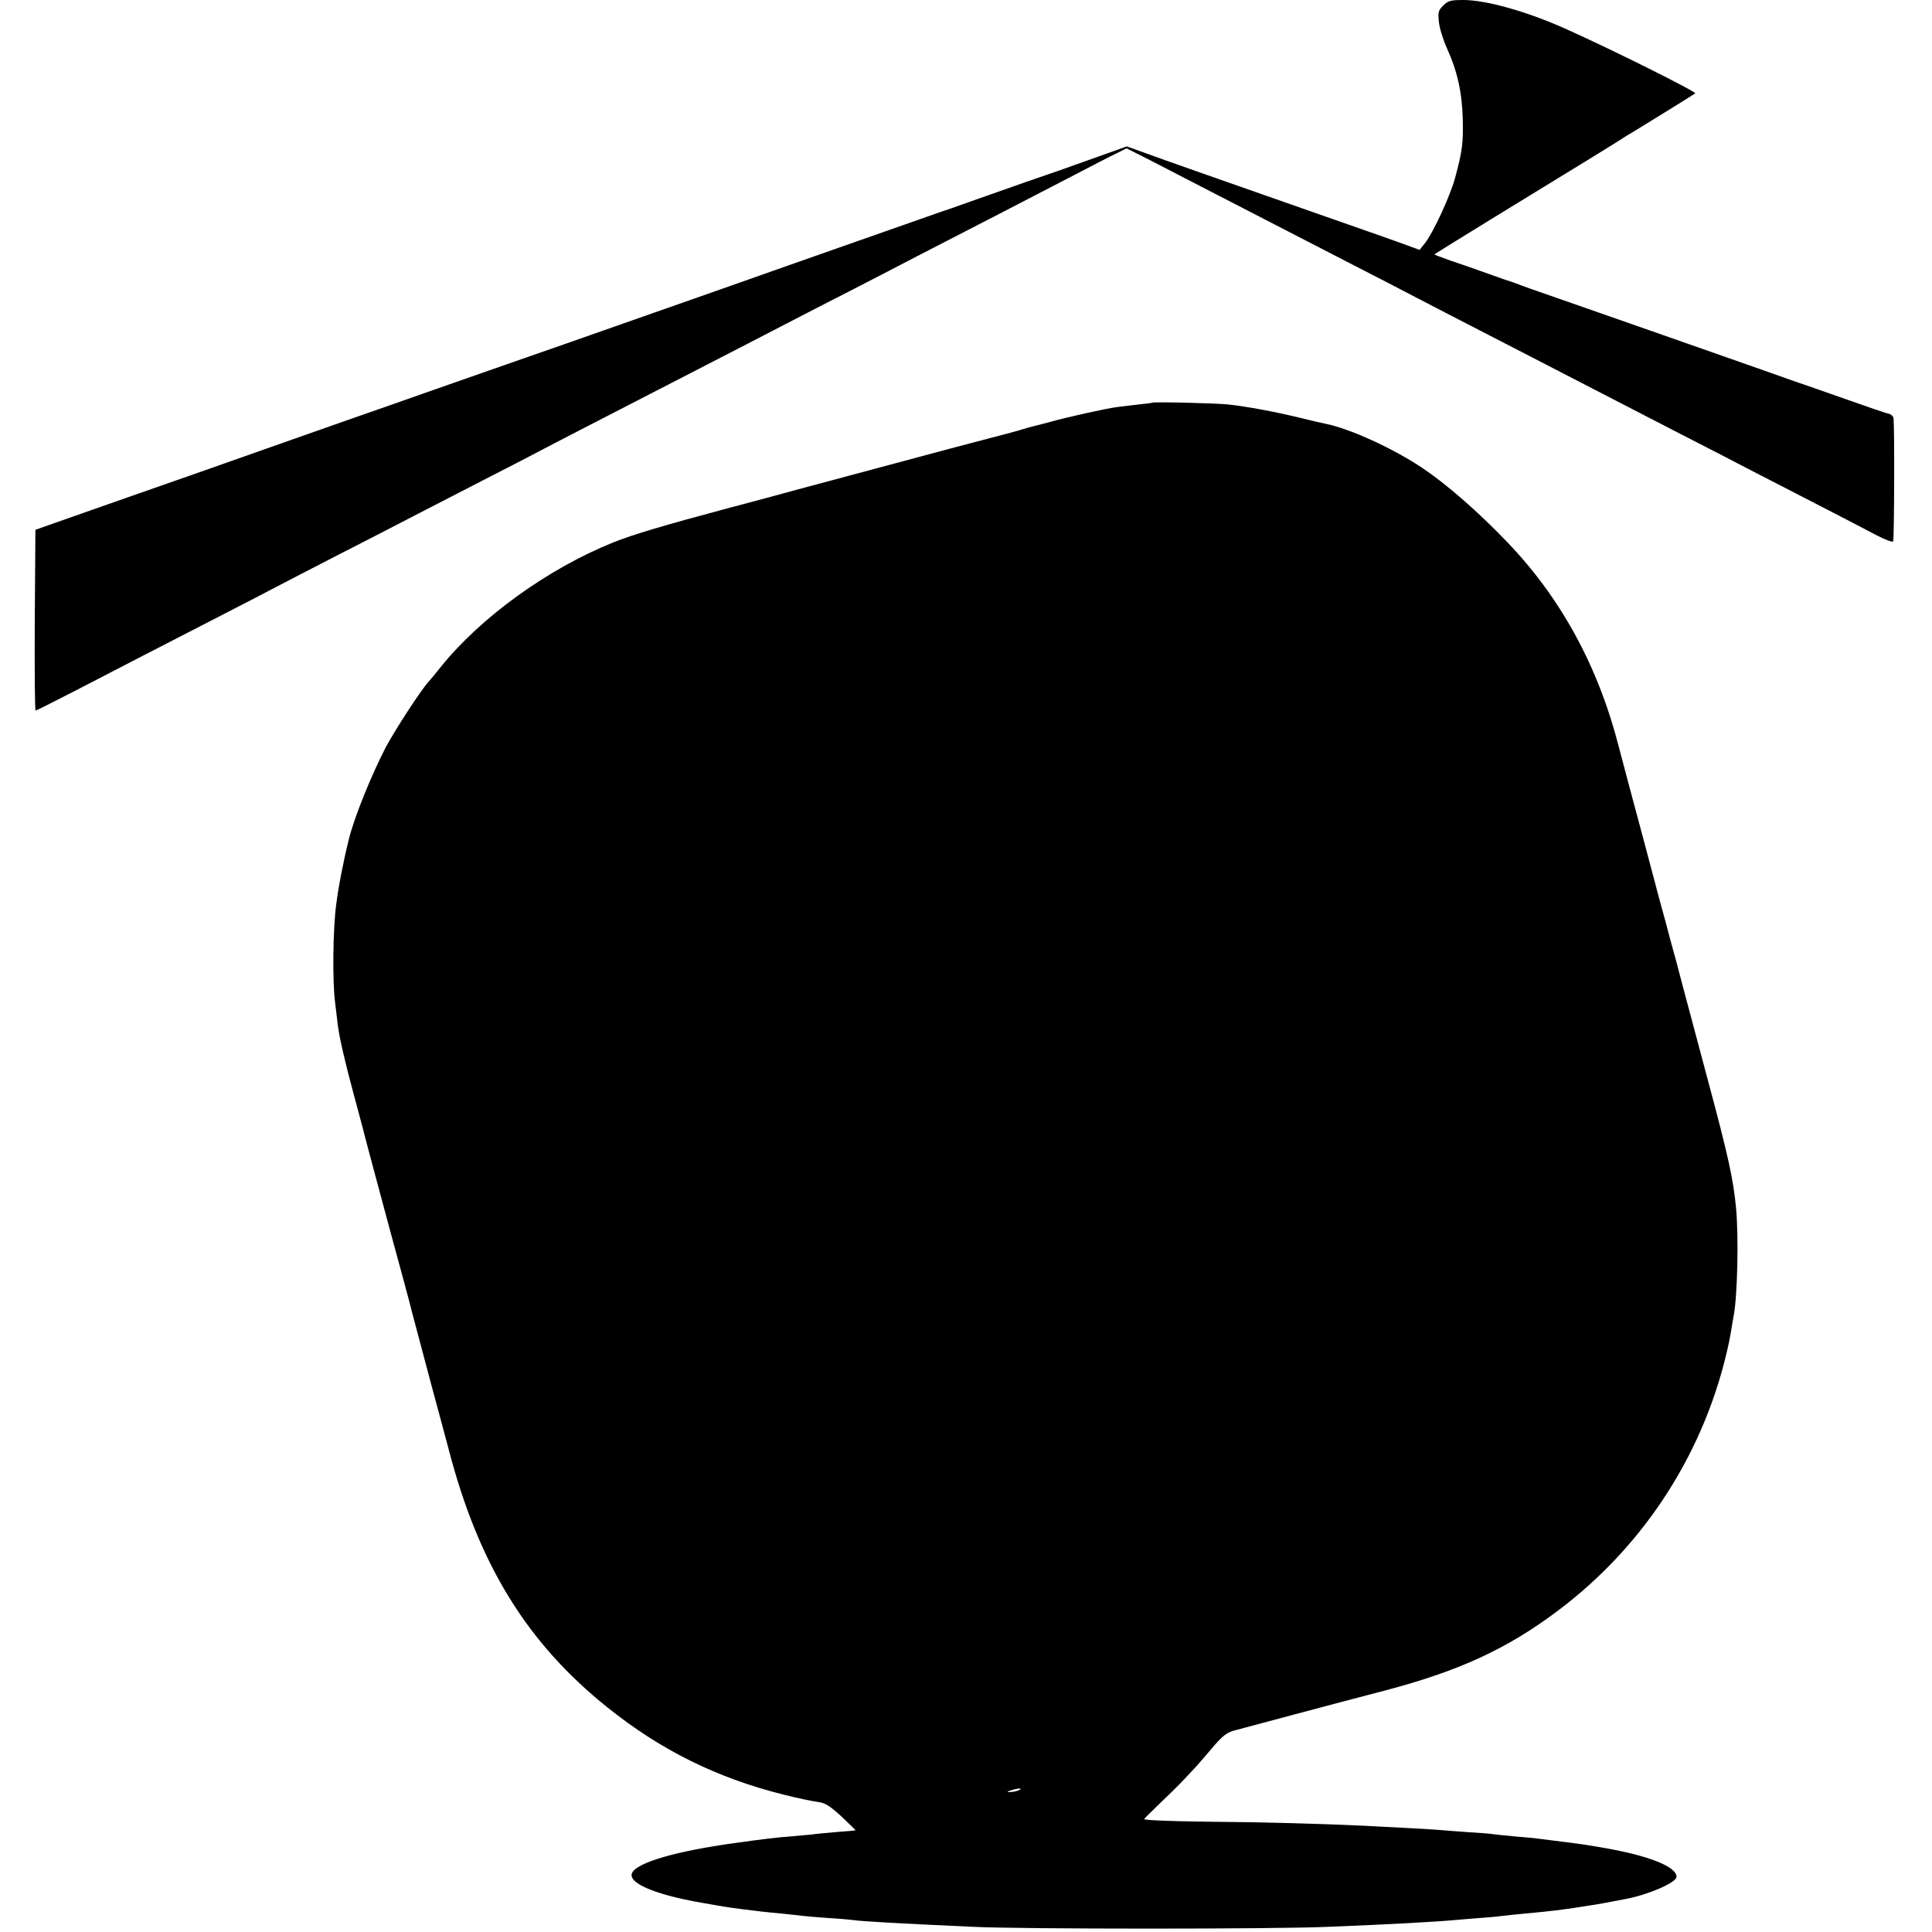 <?xml version="1.0" standalone="no"?>
<!DOCTYPE svg PUBLIC "-//W3C//DTD SVG 20010904//EN"
 "http://www.w3.org/TR/2001/REC-SVG-20010904/DTD/svg10.dtd">
<svg version="1.0" xmlns="http://www.w3.org/2000/svg"
 width="900pt" height="900pt" viewBox="0 0 900 900"
 preserveAspectRatio="xMidYMid meet">
<g transform="translate(0,900) scale(0.1,-0.1)"
fill="#000000" stroke="none">
<path d="M6723 8974 c-23 -23 -25 -31 -20 -77 3 -29 20 -83 37 -121 48 -105
71 -206 74 -329 3 -112 -2 -152 -36 -277 -22 -82 -103 -257 -141 -304 l-24
-30 -44 16 c-67 25 -193 69 -419 148 -431 151 -748 262 -823 290 l-78 28 -182
-65 c-100 -36 -200 -71 -222 -78 -22 -7 -112 -39 -200 -70 -88 -31 -185 -65
-215 -76 -30 -10 -80 -27 -110 -38 -301 -106 -409 -144 -430 -151 -14 -5 -97
-34 -185 -65 -88 -31 -241 -85 -340 -120 -99 -35 -310 -109 -470 -165 -159
-56 -384 -135 -500 -175 -115 -40 -286 -100 -380 -133 -93 -33 -276 -97 -405
-142 -129 -45 -298 -105 -375 -132 -255 -90 -328 -116 -635 -223 -168 -59
-334 -117 -370 -130 l-65 -23 -3 -421 c-1 -231 0 -421 4 -421 3 0 85 41 182
91 97 50 240 124 317 164 77 40 230 118 340 175 110 56 236 122 280 145 44 23
175 91 290 150 116 59 269 138 340 175 72 37 220 113 330 170 110 56 241 124
290 150 50 26 180 94 290 150 231 119 447 230 660 340 83 43 224 116 315 163
91 46 226 116 300 154 74 39 216 112 315 163 174 89 267 138 590 305 83 43
171 89 197 101 l46 23 109 -55 c156 -81 477 -246 628 -324 72 -37 216 -111
320 -165 105 -54 240 -123 300 -155 61 -32 191 -99 290 -150 166 -85 238 -123
630 -325 77 -40 217 -112 310 -160 94 -48 238 -122 320 -165 83 -43 231 -119
330 -170 99 -51 213 -110 254 -132 42 -22 77 -35 80 -30 5 8 7 507 2 573 -1 9
-11 19 -23 22 -13 2 -102 33 -198 67 -96 34 -186 65 -200 70 -14 4 -97 34
-185 65 -216 76 -718 252 -945 331 -102 35 -192 67 -200 71 -8 3 -19 7 -25 9
-5 1 -55 18 -110 38 -55 20 -135 48 -178 62 -43 15 -76 28 -75 29 5 5 513 317
545 336 29 17 289 177 323 199 8 6 38 24 65 40 28 17 57 35 65 40 8 5 60 37
115 71 55 34 101 63 102 64 9 6 -387 204 -602 300 -180 81 -371 135 -478 135
-60 0 -71 -3 -94 -26z"/>
<path d="M5367 7124 c-1 -1 -29 -5 -62 -8 -33 -4 -78 -9 -100 -12 -48 -6 -239
-48 -315 -70 -30 -8 -64 -17 -74 -19 -10 -2 -33 -9 -50 -14 -17 -6 -85 -24
-151 -41 -66 -17 -151 -40 -190 -50 -276 -74 -582 -156 -705 -189 -80 -22
-224 -61 -320 -86 -311 -83 -451 -125 -544 -162 -304 -123 -615 -347 -802
-579 -21 -27 -47 -58 -57 -69 -36 -39 -158 -227 -201 -308 -66 -128 -147 -327
-171 -427 -25 -100 -49 -224 -59 -305 -15 -112 -18 -356 -5 -455 4 -36 10 -84
13 -108 8 -60 32 -165 73 -317 19 -71 37 -137 39 -145 6 -26 73 -278 140 -525
36 -132 79 -289 94 -350 16 -60 56 -211 89 -335 34 -124 70 -261 82 -305 139
-533 364 -899 739 -1199 248 -199 511 -329 820 -406 63 -16 135 -31 159 -34
36 -5 55 -17 111 -68 37 -35 66 -64 66 -64 -1 -1 -39 -5 -86 -8 -47 -4 -101
-9 -120 -12 -19 -2 -64 -6 -100 -9 -57 -4 -117 -11 -260 -31 -266 -37 -445
-88 -474 -136 -28 -47 99 -103 324 -142 137 -24 129 -23 280 -41 19 -2 64 -7
100 -10 36 -4 76 -8 90 -10 14 -2 68 -6 120 -10 52 -3 106 -8 120 -10 31 -5
204 -15 555 -31 235 -11 1394 -11 1650 0 279 11 511 24 585 31 19 2 73 6 120
10 47 3 96 8 110 10 14 2 61 7 105 11 120 11 176 18 252 30 21 3 47 7 58 9 18
2 91 16 164 30 103 20 231 76 231 102 0 48 -132 100 -350 137 -76 13 -98 16
-130 20 -63 8 -135 17 -165 21 -16 2 -64 7 -105 10 -41 4 -86 8 -99 10 -14 3
-68 7 -120 10 -53 4 -112 8 -131 10 -33 3 -176 11 -355 20 -188 9 -469 17
-740 19 -164 2 -288 7 -285 12 3 5 36 38 74 74 38 36 90 87 115 114 25 27 51
54 56 60 6 6 37 43 70 81 45 54 68 73 99 82 41 11 473 127 708 188 345 91 567
193 803 370 411 308 694 752 800 1255 1 3 5 28 10 55 4 28 10 57 11 65 18 92
24 373 11 505 -12 128 -36 240 -128 582 -50 186 -104 390 -121 453 -16 63 -41
156 -55 205 -13 50 -37 140 -54 200 -16 61 -47 178 -69 260 -22 83 -54 202
-71 265 -17 63 -39 147 -49 185 -96 373 -270 691 -519 950 -135 141 -282 269
-392 343 -138 93 -340 185 -454 208 -11 2 -65 14 -120 28 -116 28 -243 52
-335 62 -58 6 -347 13 -353 8z m-622 -6464 c-11 -5 -29 -8 -40 -8 -16 0 -15 2
5 8 34 11 60 11 35 0z"/>
</g>
</svg>
